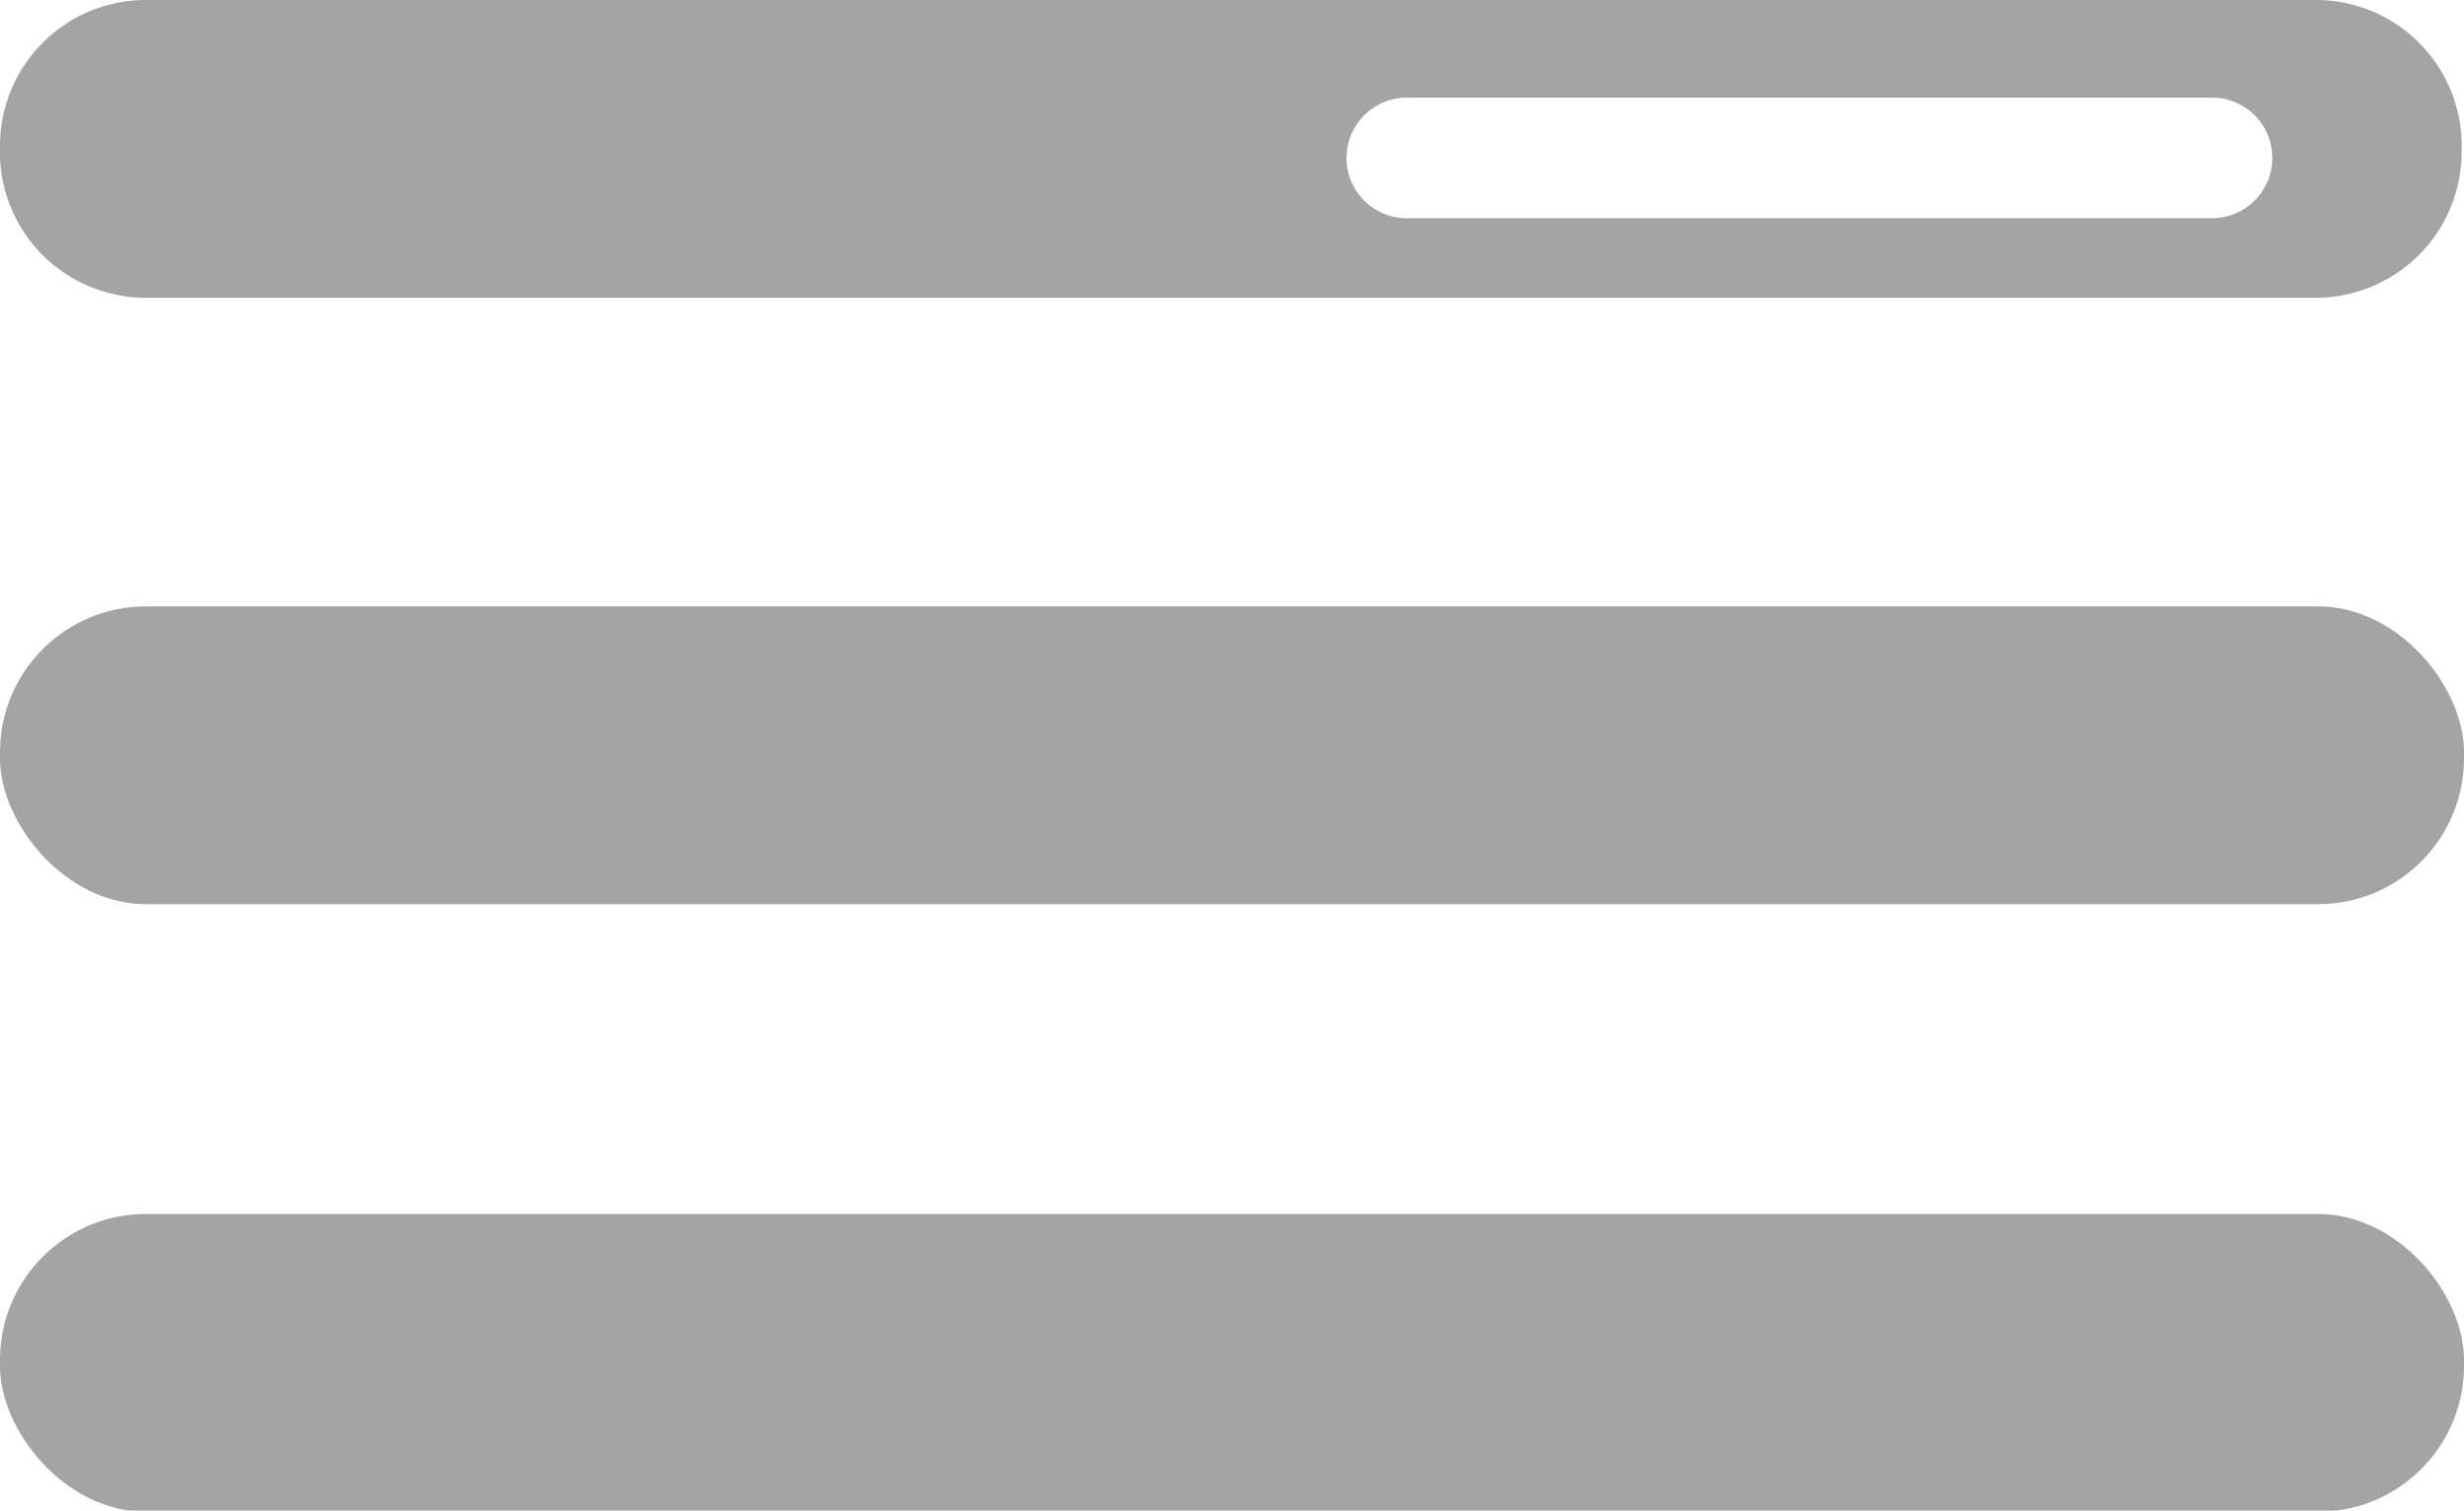 <svg id="Calque_1" data-name="Calque 1" xmlns="http://www.w3.org/2000/svg" viewBox="0 0 20.44 12.53">
  <title>Plan de travail 109</title>
  <g>
    <rect y="5.03" width="20.44" height="2.47" rx="1.21" ry="1.21" fill="#a4a4a5"/>
    <rect y="10.07" width="20.44" height="2.47" rx="1.21" ry="1.21" fill="#a4a4a5"/>
  </g>
  <path d="M19.23,0h-18A1.21,1.21,0,0,0,0,1.21v0A1.21,1.21,0,0,0,1.21,2.47h18a1.21,1.21,0,0,0,1.21-1.21v0A1.21,1.21,0,0,0,19.23,0Zm-.88,1.81H11.67a.48.48,0,1,1,0-1h6.68a.48.48,0,1,1,0,1Z" fill="#a4a4a5"/>
</svg>
